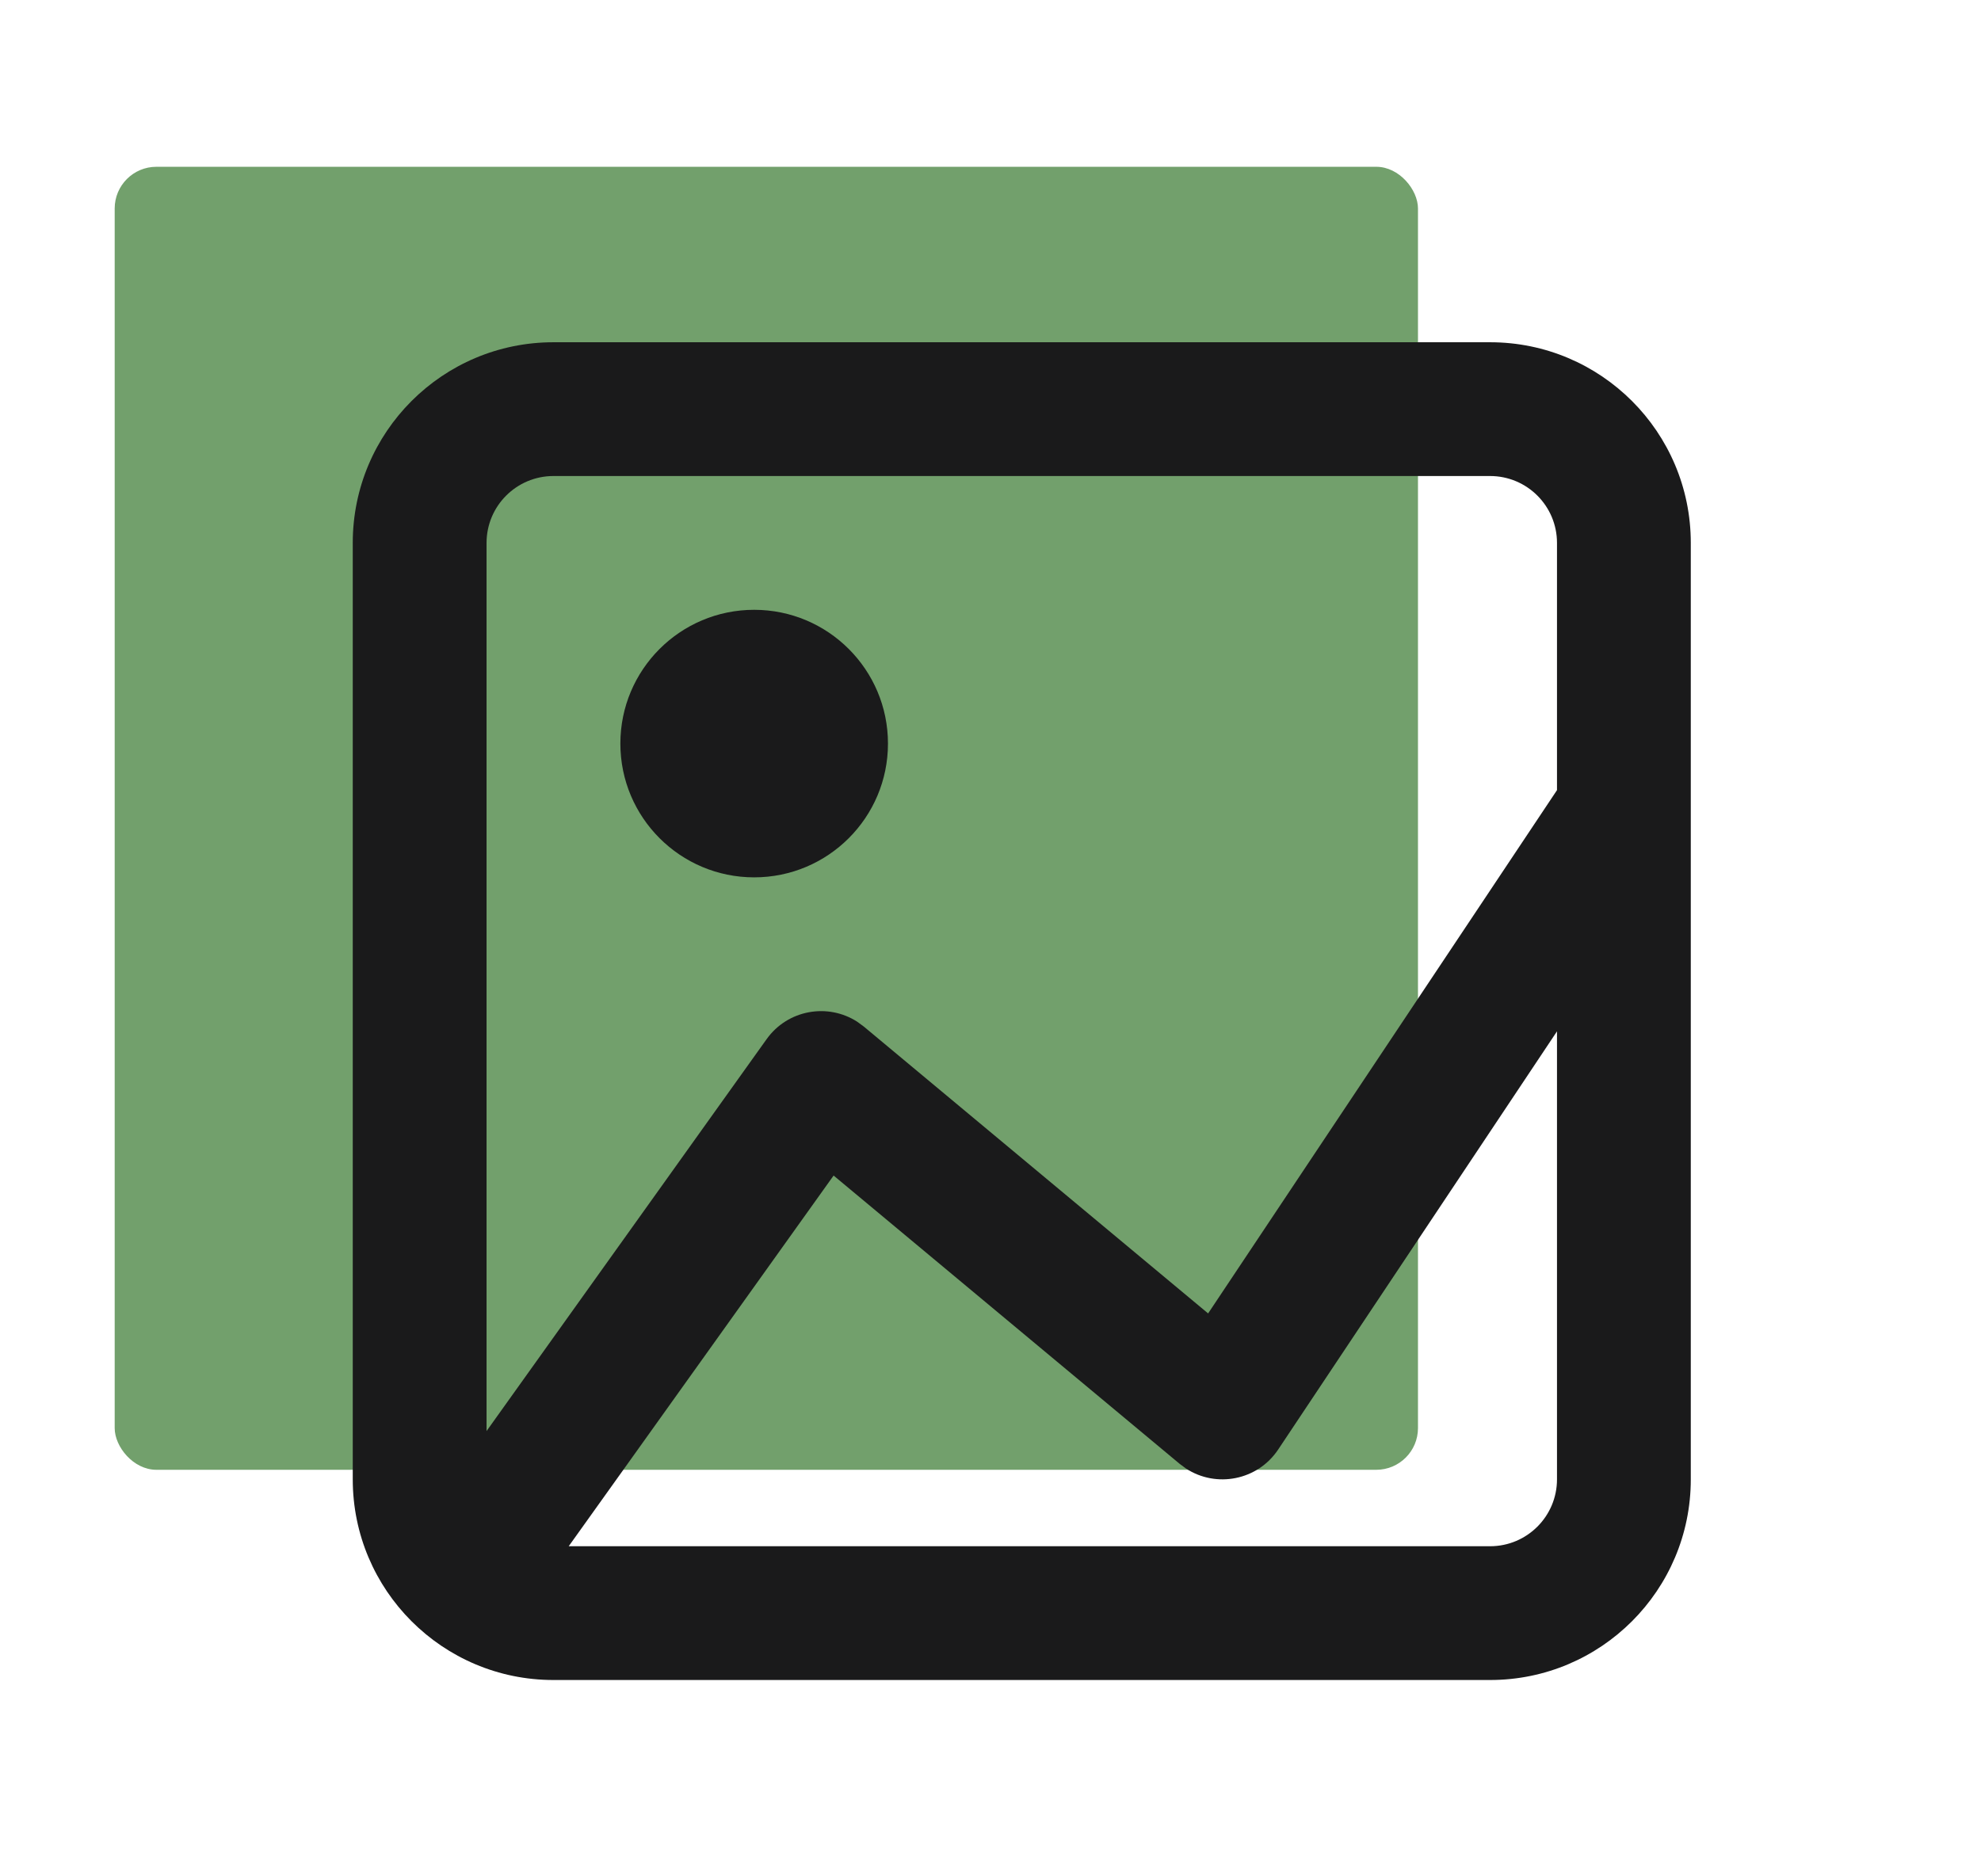 <svg width="190" height="180" viewBox="0 0 190 180" fill="none" xmlns="http://www.w3.org/2000/svg">
<rect x="11" y="16" width="125" height="125" rx="4" fill="#72A06C"/>
<path fill-rule="evenodd" clip-rule="evenodd" d="M142.916 32.833C153.548 32.833 162.166 41.452 162.166 52.083V141.916C162.166 152.548 153.548 161.166 142.916 161.166H53.083C42.452 161.166 33.833 152.548 33.833 141.916V52.083C33.833 41.452 42.452 32.833 53.083 32.833H142.916ZM149.333 98.938L122.589 139.059C120.614 142.021 116.649 142.775 113.746 140.877L113.142 140.429L79.953 112.772L54.546 148.333H142.916C146.46 148.333 149.333 145.46 149.333 141.916V98.938ZM142.916 45.666H53.083C49.539 45.666 46.666 48.539 46.666 52.083V137.284L73.528 99.687C75.542 96.867 79.388 96.189 82.223 98.02L82.858 98.487L115.872 125.999L149.333 75.799V52.083C149.333 48.539 146.46 45.666 142.916 45.666ZM72.333 58.5C79.421 58.5 85.166 64.245 85.166 71.333C85.166 78.421 79.421 84.166 72.333 84.166C65.245 84.166 59.5 78.421 59.5 71.333C59.5 64.245 65.245 58.5 72.333 58.5Z" fill="#1A1A1B"/>
</svg>
